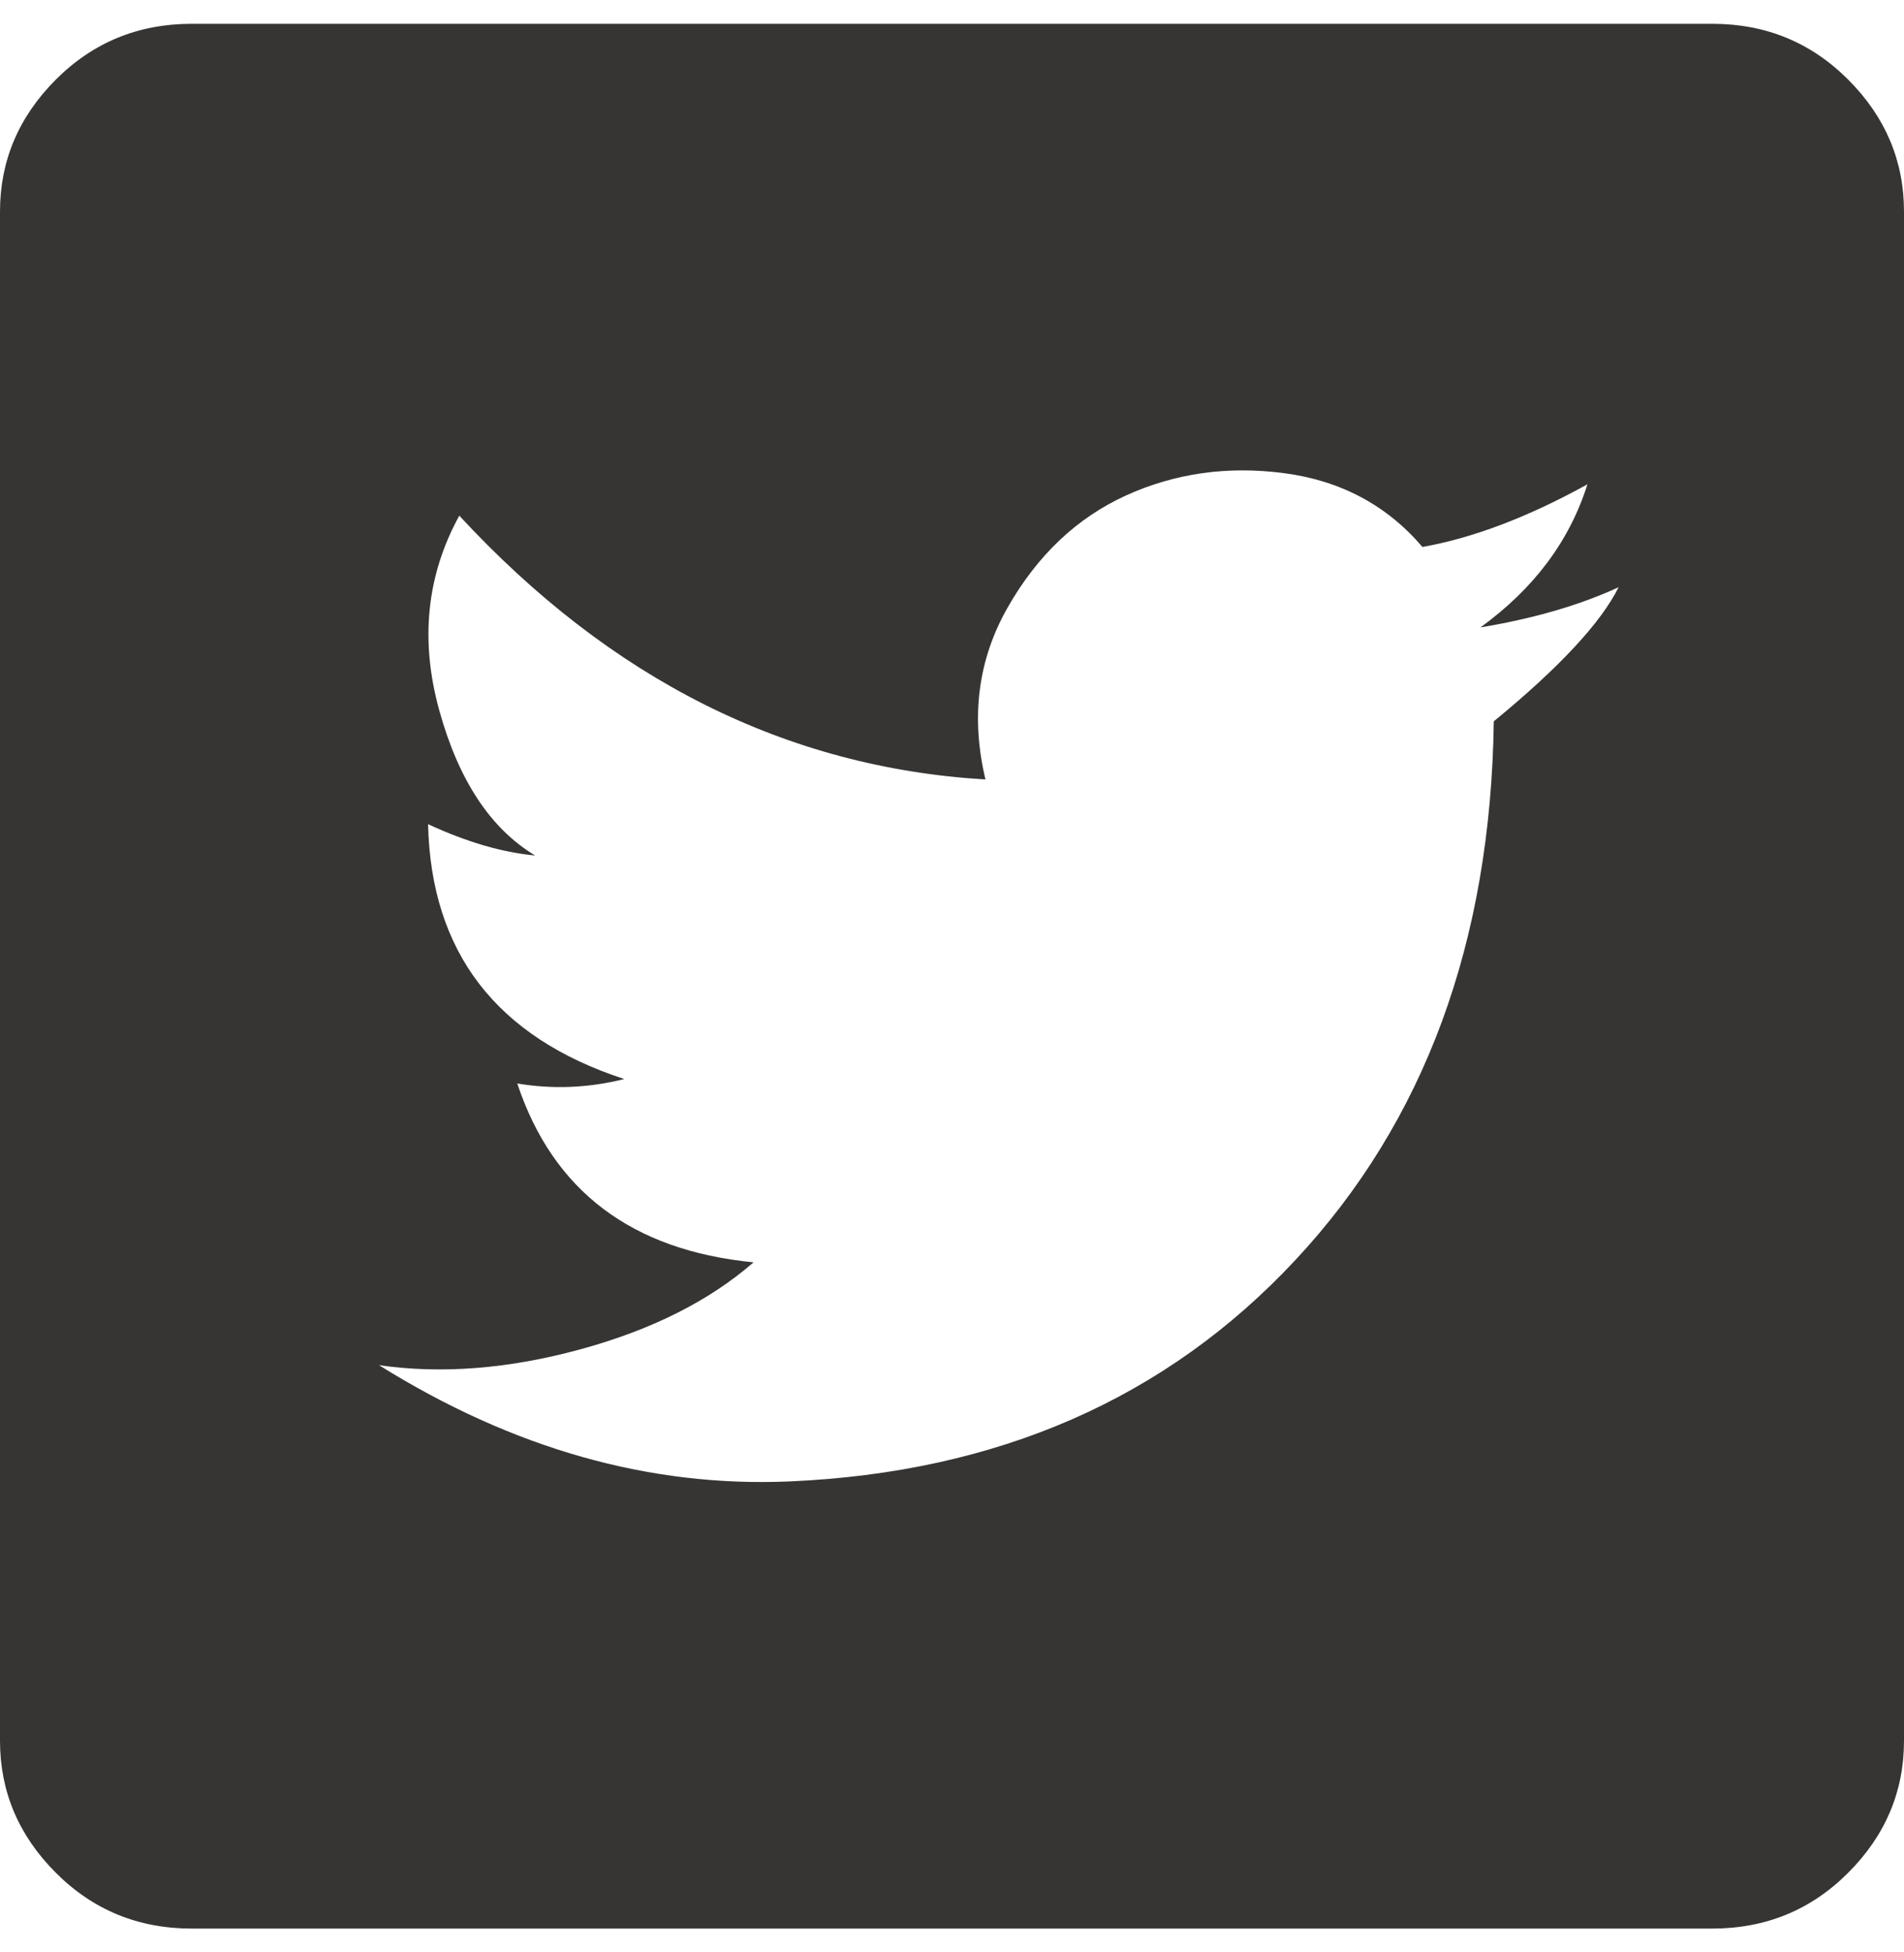 <svg width="40" height="41" viewBox="0 0 40 41" fill="none" xmlns="http://www.w3.org/2000/svg">
<path d="M31.382 15.148C32.756 14.021 33.63 13.082 34.005 12.331C33.193 12.707 32.225 12.988 31.101 13.176C32.225 12.362 32.974 11.361 33.349 10.171C32.1 10.86 30.945 11.298 29.883 11.486C29.134 10.61 28.166 10.093 26.979 9.937C25.792 9.78 24.684 9.937 23.653 10.406C22.623 10.876 21.796 11.658 21.171 12.754C20.546 13.849 20.39 15.054 20.703 16.369C16.518 16.118 12.834 14.271 9.649 10.829C8.962 12.081 8.821 13.442 9.227 14.913C9.633 16.384 10.304 17.401 11.241 17.965C10.554 17.902 9.805 17.683 8.993 17.308C9.055 19.999 10.429 21.783 13.115 22.66C12.365 22.847 11.616 22.879 10.867 22.753C11.616 25.007 13.271 26.259 15.831 26.509C14.895 27.323 13.677 27.933 12.178 28.34C10.679 28.747 9.274 28.857 7.963 28.669C10.773 30.422 13.646 31.235 16.581 31.11C20.952 30.922 24.497 29.373 27.213 26.462C29.93 23.552 31.319 19.78 31.382 15.148ZM35.972 0.5C37.096 0.5 38.048 0.891 38.829 1.674C39.61 2.456 40 3.38 40 4.444V36.556C40 37.62 39.61 38.544 38.829 39.326C38.048 40.109 37.096 40.5 35.972 40.5H4.028C2.904 40.5 1.952 40.109 1.171 39.326C0.39 38.544 0 37.62 0 36.556V4.444C0 3.38 0.39 2.456 1.171 1.674C1.952 0.891 2.904 0.5 4.028 0.5H35.972Z" fill="#363534"/>
</svg>
